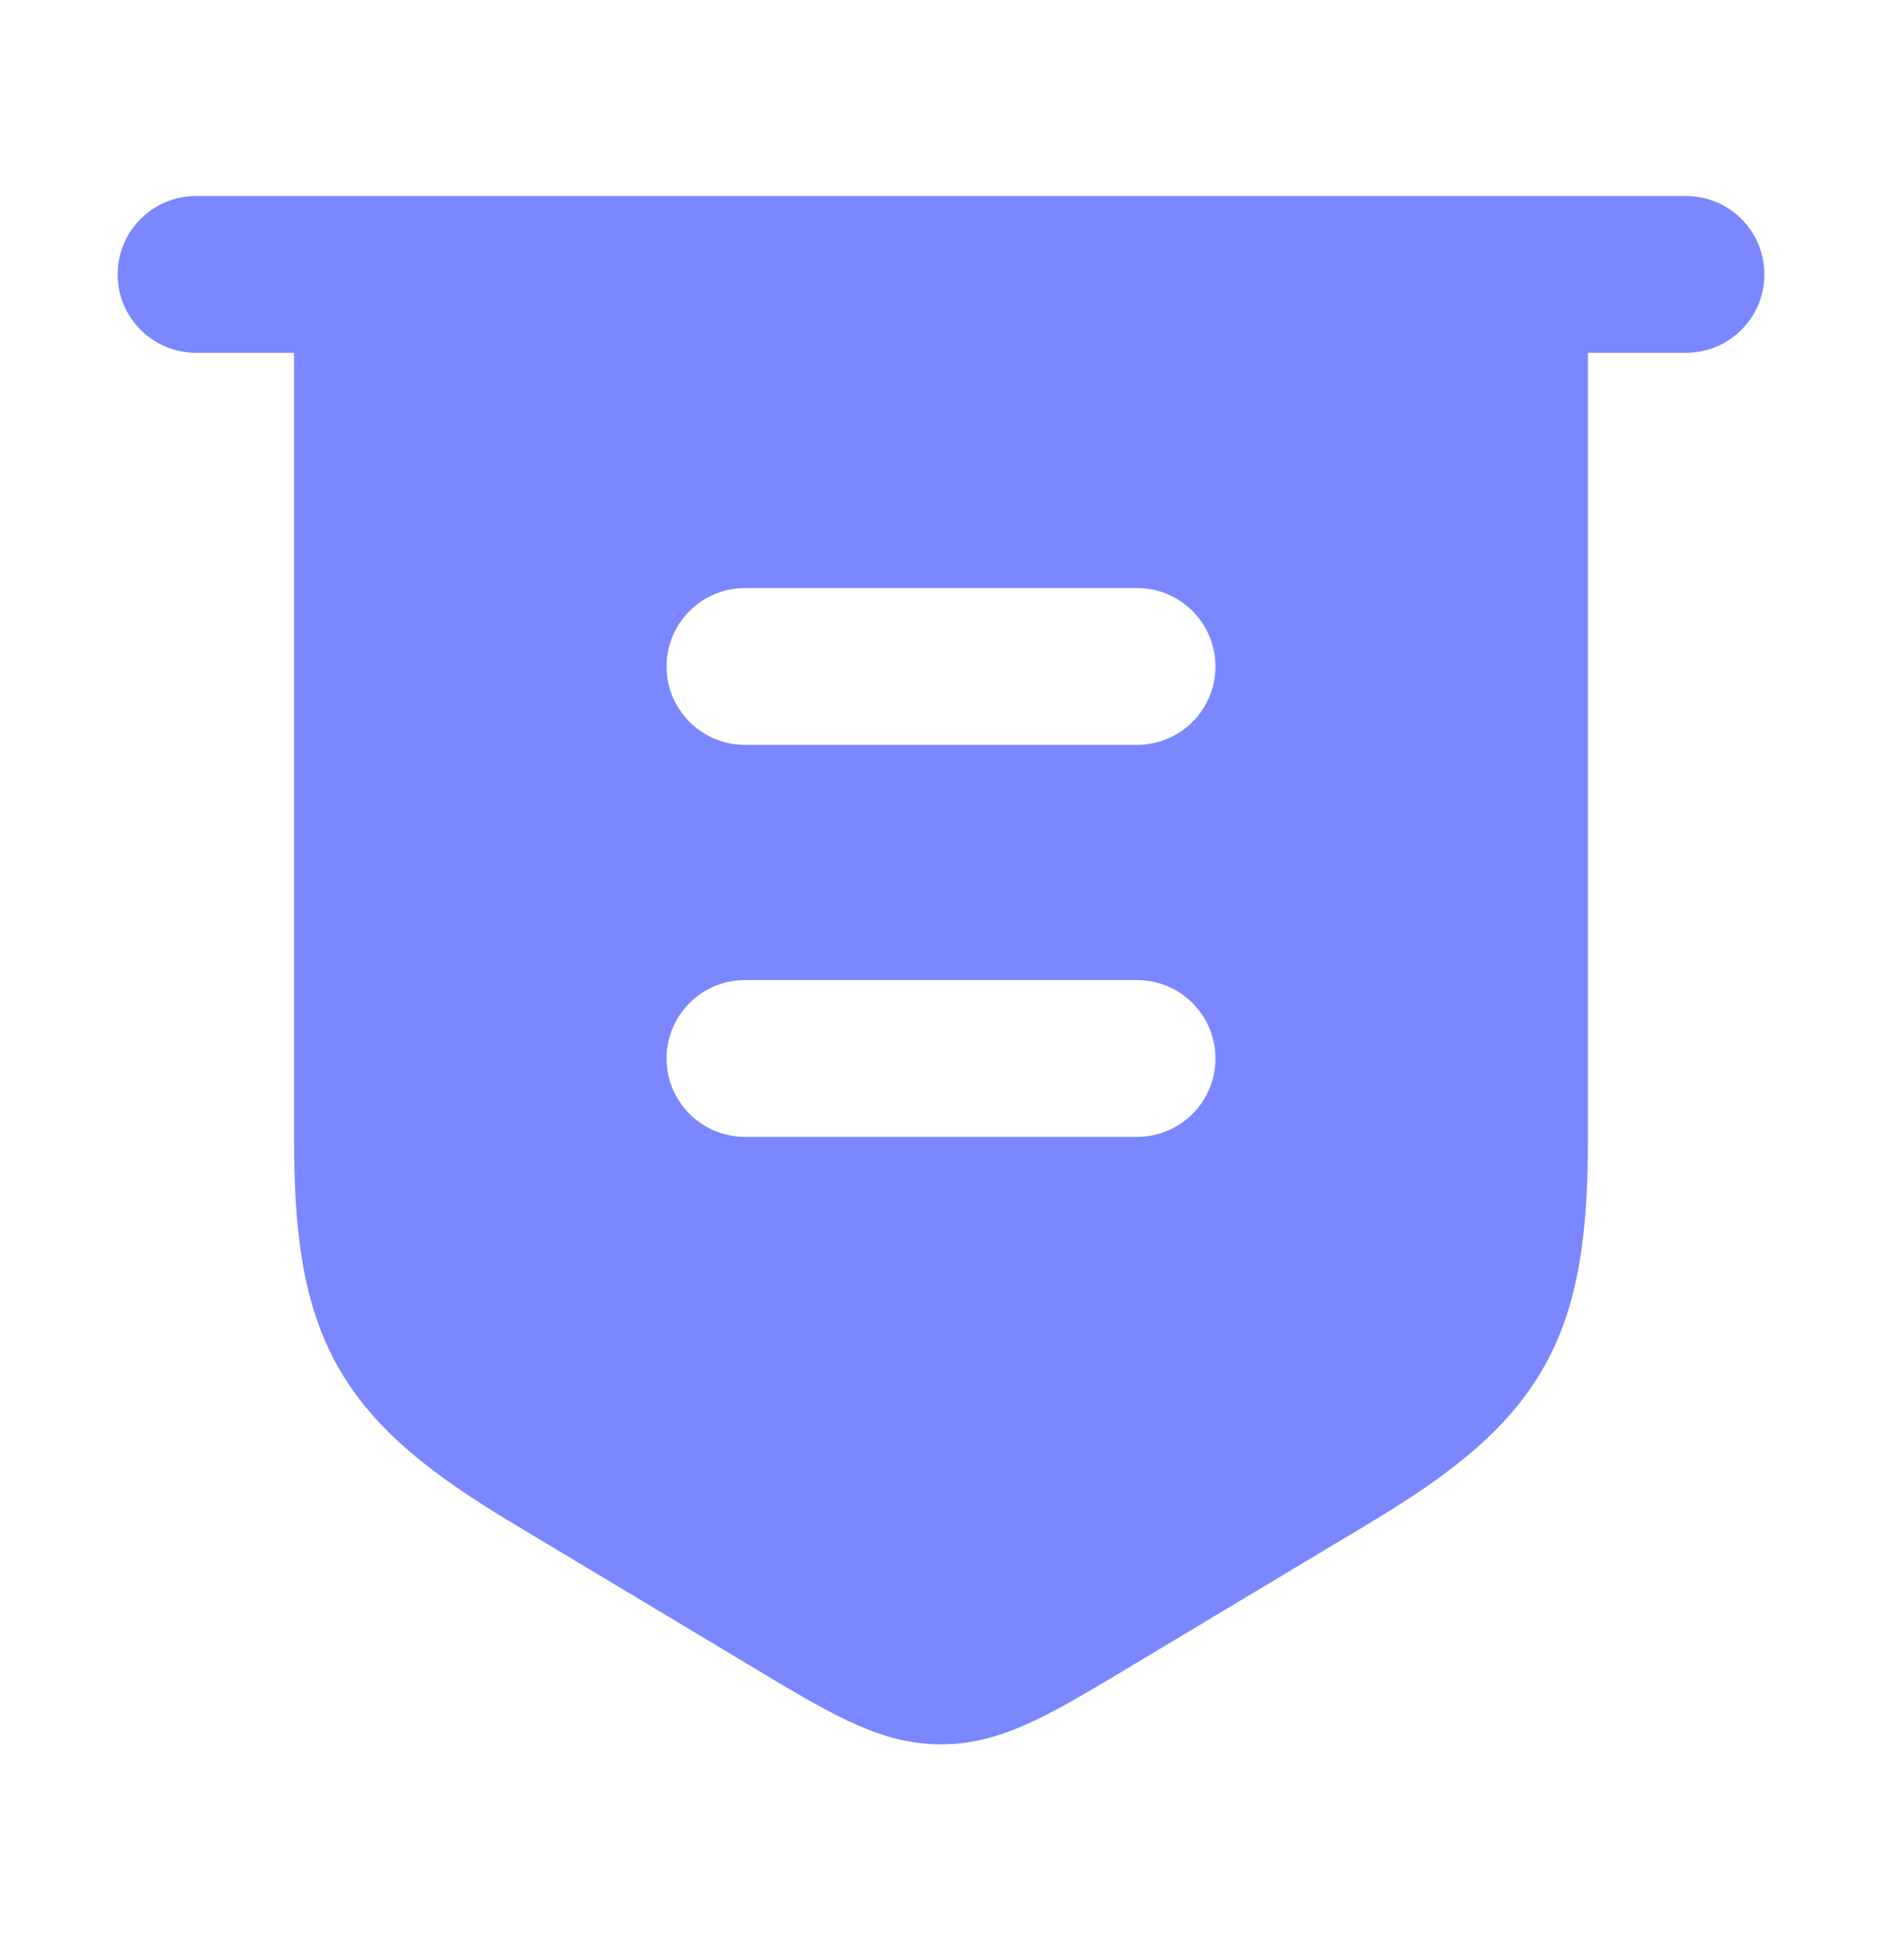 <svg width="24" height="25" viewBox="0 0 24 25" fill="none" xmlns="http://www.w3.org/2000/svg">
<path fill-rule="evenodd" clip-rule="evenodd" d="M1.5 3.5C1.5 2.948 1.948 2.5 2.5 2.5H21.5C22.052 2.5 22.5 2.948 22.5 3.5C22.5 4.052 22.052 4.5 21.5 4.5H2.5C1.948 4.5 1.5 4.052 1.5 3.5Z" fill="#7A87FF"/>
<path d="M19.5 2.75C19.914 2.75 20.25 3.086 20.25 3.5L20.25 14.499C20.25 15.687 20.146 16.627 19.688 17.436C19.229 18.246 18.477 18.819 17.458 19.43L14.413 21.257C13.938 21.542 13.534 21.785 13.18 21.951C12.802 22.129 12.426 22.248 12 22.248C11.574 22.248 11.198 22.129 10.82 21.951C10.466 21.785 10.062 21.542 9.587 21.257L9.558 21.239L9.556 21.238L6.542 19.43C5.523 18.819 4.771 18.246 4.312 17.436C3.854 16.627 3.75 15.687 3.75 14.499L3.75 3.5C3.75 3.086 4.086 2.75 4.5 2.75L19.5 2.75ZM9.5 12.5C8.948 12.5 8.5 12.948 8.5 13.5C8.5 14.052 8.948 14.5 9.5 14.5H14.5C15.052 14.5 15.5 14.052 15.5 13.5C15.5 12.948 15.052 12.5 14.5 12.5H9.5ZM9.5 7.5C8.948 7.5 8.5 7.948 8.5 8.5C8.5 9.052 8.948 9.5 9.5 9.5L14.5 9.5C15.052 9.5 15.5 9.052 15.5 8.5C15.5 7.948 15.052 7.5 14.5 7.5L9.5 7.5Z" fill="#7A87FF"/>
</svg>
